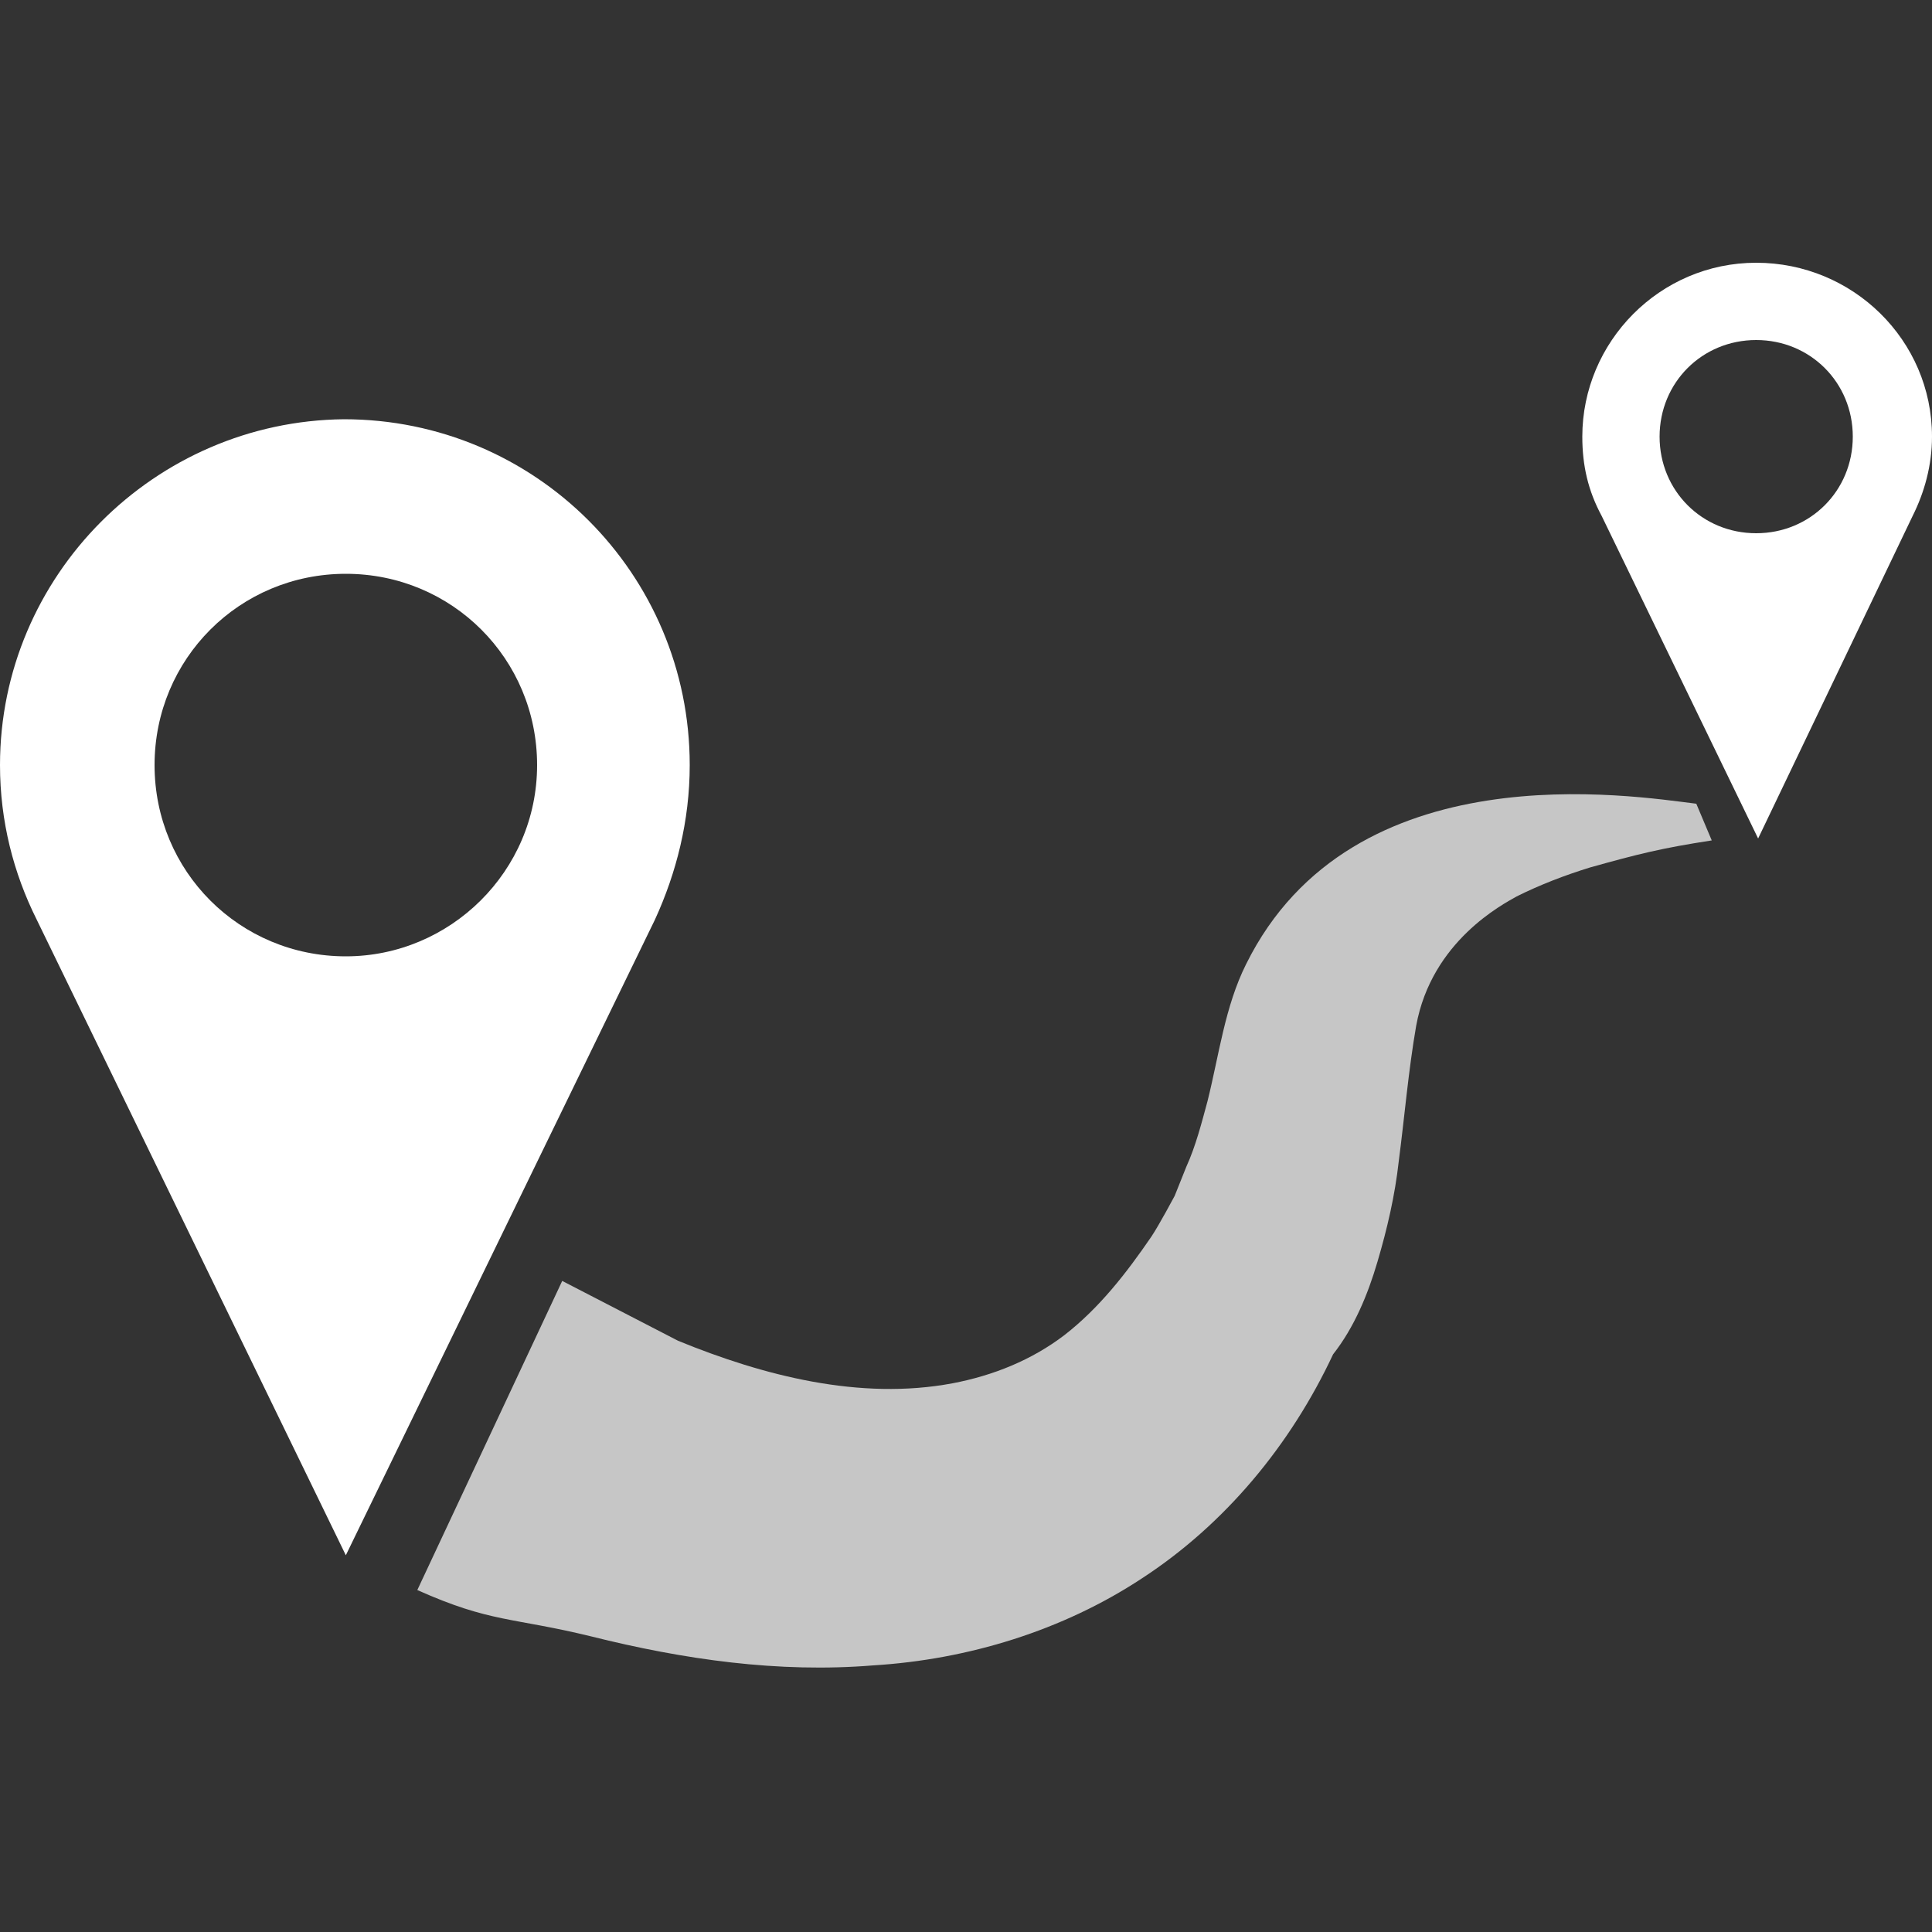 <?xml version="1.0" encoding="utf-8"?>
<!-- Generator: Adobe Illustrator 23.0.3, SVG Export Plug-In . SVG Version: 6.00 Build 0)  -->
<svg version="1.1" id="Vrstva_1" xmlns="http://www.w3.org/2000/svg" xmlns:xlink="http://www.w3.org/1999/xlink" x="0px" y="0px"
	 width="100px" height="100px" viewBox="0 0 100 100" style="enable-background:new 0 0 100 100;" xml:space="preserve">
<rect x="0" y="0" width="100" height="100" fill="#333333" stroke="none"/>
<style type="text/css">
	.st0{fill:#FFFFFF;}
	.st1{fill:#C6C6C6;}
</style>
<path class="st0" d="M35.7,39.6c0-9.9-8-17.9-17.9-17.9C8,21.8,0,29.8,0,39.6c0,2.9,0.7,5.6,1.9,8l16,32.9l16-32.9
	C35,45.2,35.7,42.5,35.7,39.6z M17.9,49.5c-5.5,0-9.9-4.4-9.9-9.9s4.4-9.9,9.9-9.9s9.9,4.4,9.9,9.9S23.3,49.5,17.9,49.5z"/>
<path class="st0" d="M90.9,13.6c-5,0-9,4.1-9,9c0,1.5,0.3,2.8,1,4.1L91,43.4l8-16.7c0.6-1.2,1-2.6,1-4.1
	C100,17.6,95.9,13.6,90.9,13.6z M90.9,27.6c-2.8,0-5-2.2-5-5s2.2-5,5-5s5,2.2,5,5S93.7,27.6,90.9,27.6z"/>
<path class="st1" d="M71.3,65.3c0.5-1.7,0.9-3.4,1.1-5.2c0.3-2.3,0.5-4.7,0.9-7c0.8-4.4,4.5-6.3,5.2-6.7c1.2-0.6,2.5-1.1,3.8-1.5
	c2.5-0.7,3.7-1,6.3-1.4l-0.8-1.9c-3.3-0.4-17.8-2.8-23.3,8.3c-1.1,2.2-1.4,4.7-2,7.1c-0.3,1.1-0.6,2.3-1.1,3.4
	c-0.2,0.5-0.4,1-0.6,1.5l0,0c0,0-0.8,1.5-1.2,2.1c-1.3,1.9-2.7,3.7-4.5,5.1c-1.7,1.3-3.7,2.1-5.8,2.5c-4.8,0.9-9.8-0.4-14.2-2.2
	c-0.2-0.1-5.8-3-6-3.1l-7.5,16c3.8,1.7,4.9,1.4,9,2.4c4.8,1.2,9.7,1.9,14.6,1.5c4.9-0.3,9.8-1.8,13.9-4.5c4.3-2.8,7.7-6.9,9.9-11.6
	C70.1,68.7,70.8,67,71.3,65.3z"/>
</svg>
